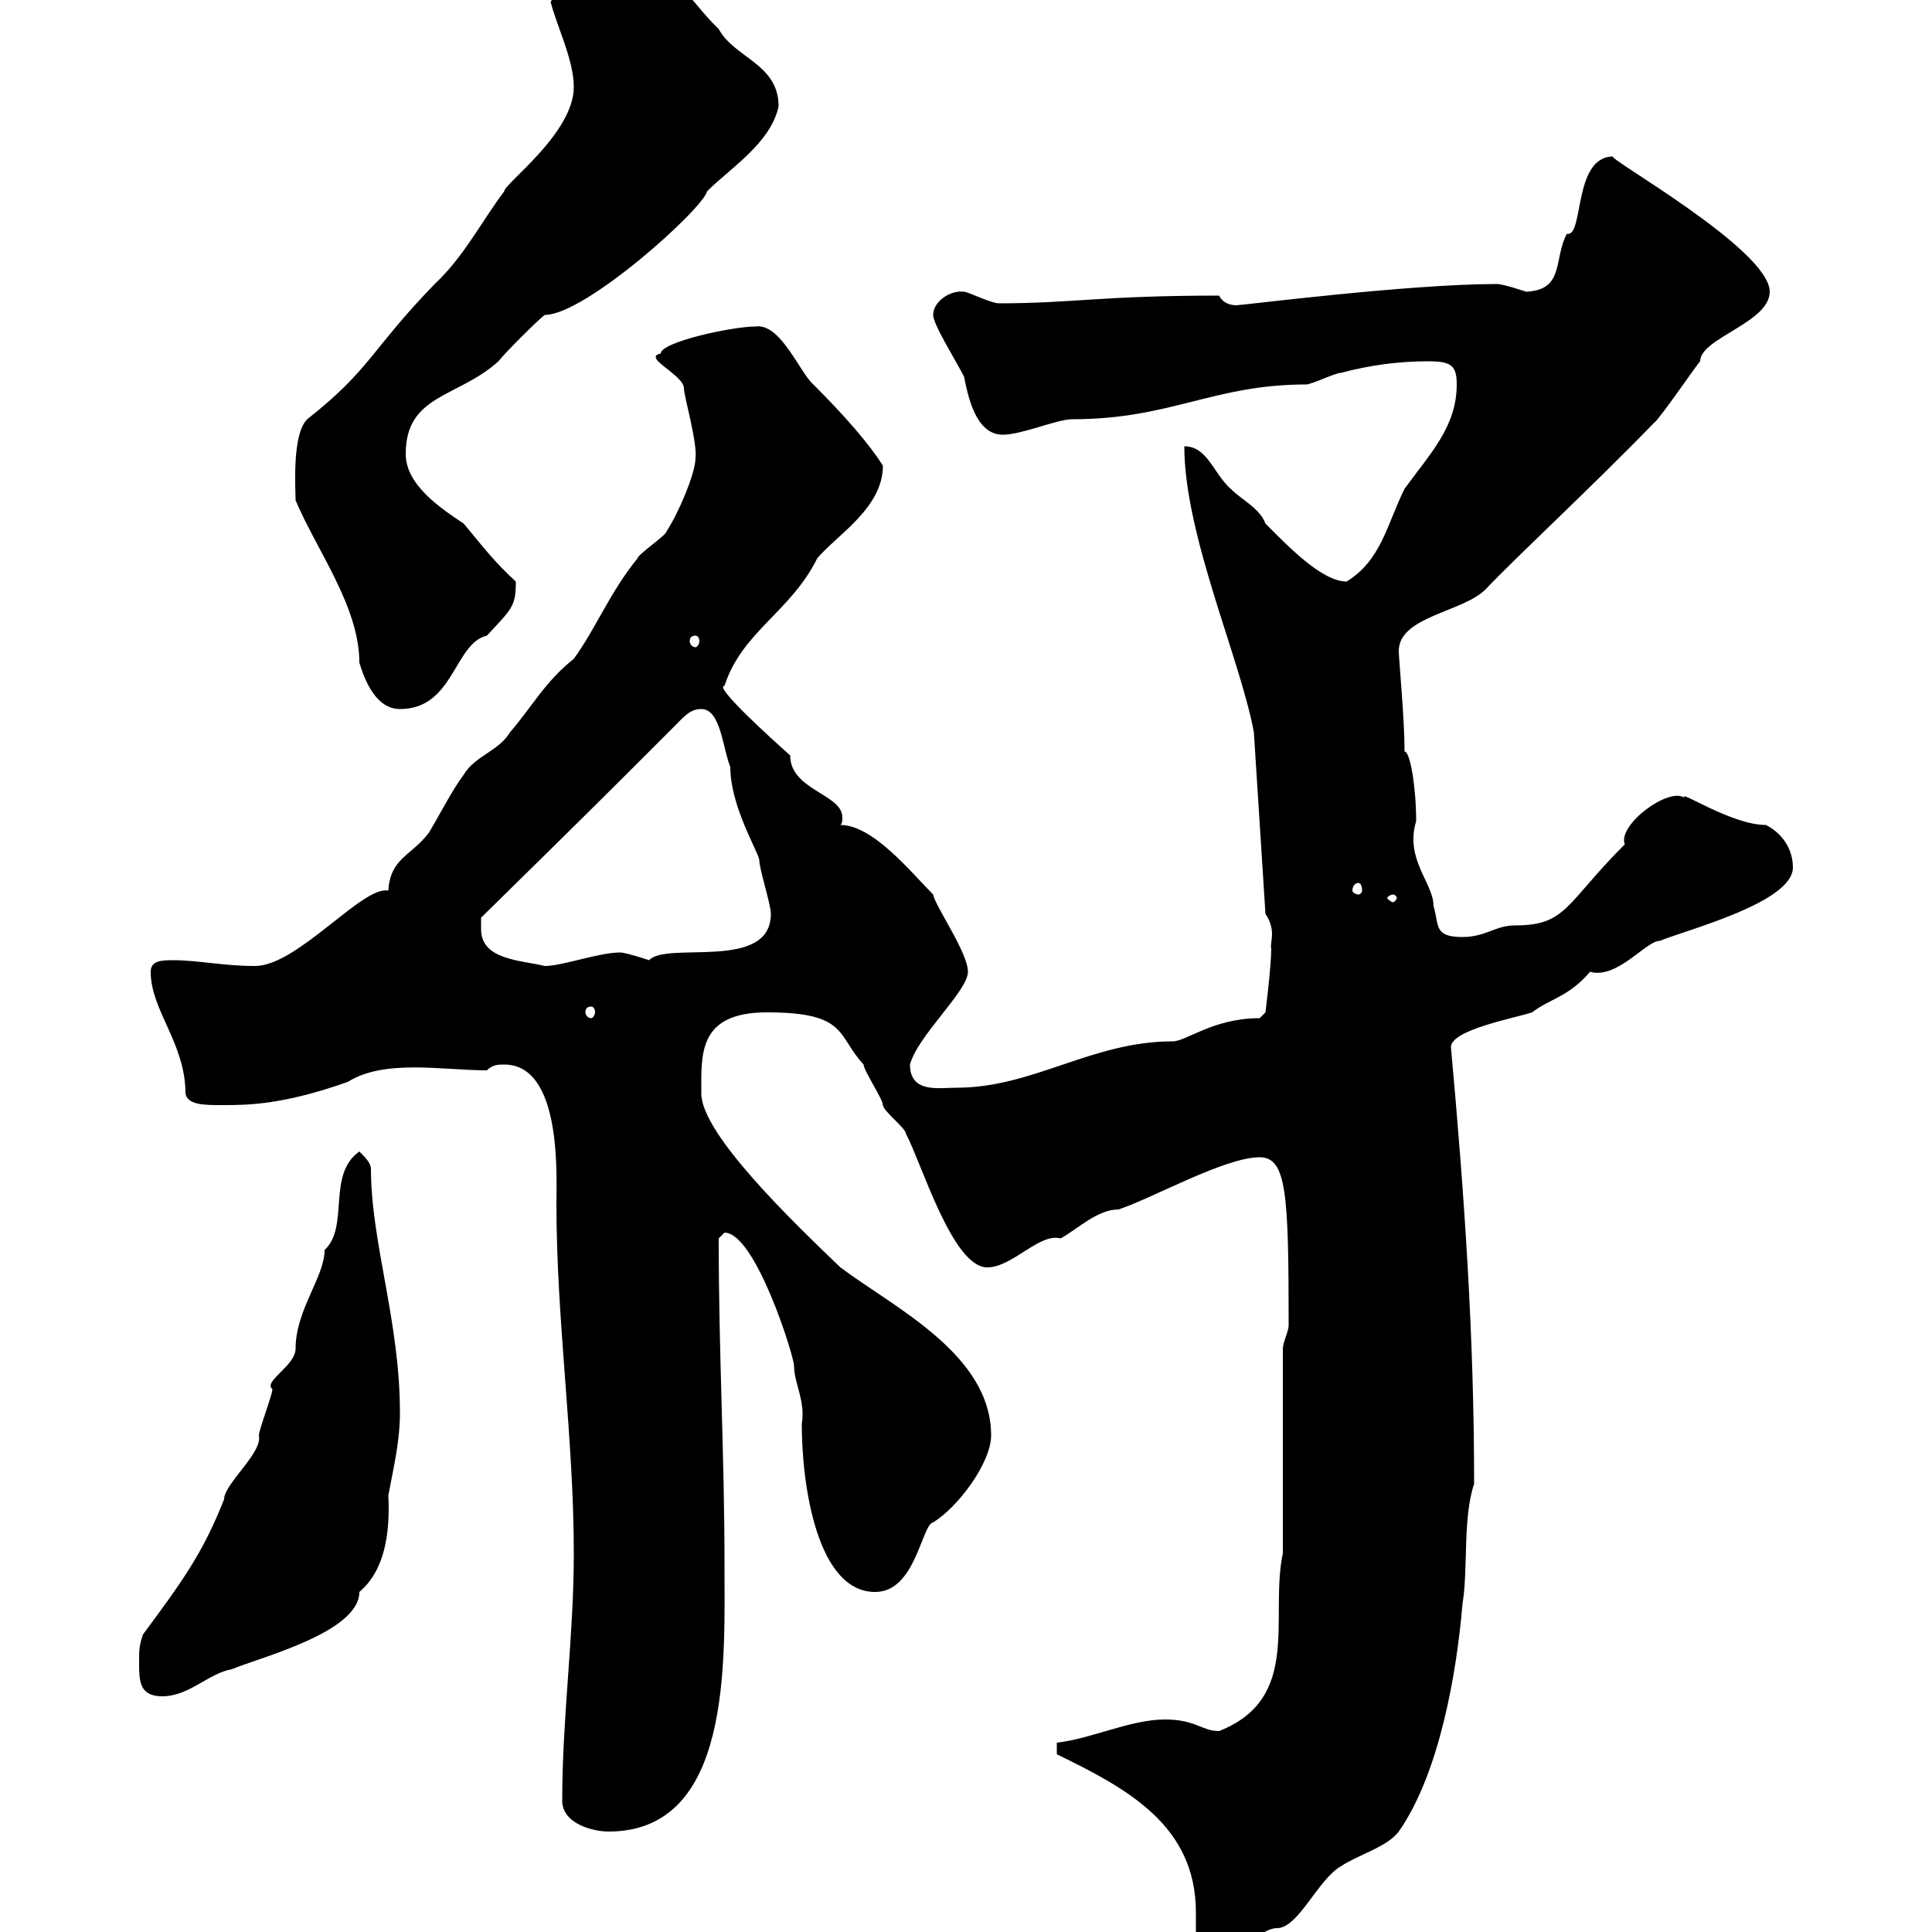 <svg xmlns="http://www.w3.org/2000/svg" xmlns:xlink="http://www.w3.org/1999/xlink" width="300" height="300"><path d="M164.10 272.40C175.20 277.80 185.70 283.50 185.70 297C185.70 297.60 185.70 298.80 185.70 299.70C185.70 302.10 186 304.20 188.40 304.20C191.70 304.20 195.60 299.40 198.30 299.40C201.60 299.40 204.60 291.90 208.20 289.80C210.90 288 215.40 286.80 217.20 284.40C223.50 275.40 226.20 259.80 227.10 249C228 243.60 227.10 235.80 228.90 230.40C228.90 207.30 227.40 185.70 225.30 162.60C225.30 159.90 235.20 158.10 237.90 157.20C240.60 155.10 243.60 154.80 246.90 150.90C251.10 152.10 255.60 146.10 257.70 146.10C262.20 144.30 278.40 140.10 278.40 134.70C278.40 131.70 276.60 129.30 274.20 128.10C268.80 128.10 260.40 122.40 261.60 123.90C259.20 122.10 251.10 128.10 252.30 131.10C243 140.40 243.30 143.70 235.20 143.70C232.20 143.70 230.70 145.50 227.10 145.50C222.60 145.50 223.50 143.70 222.60 140.70C222.60 137.10 218.10 133.50 219.90 127.50C219.90 122.40 219 116.70 218.10 116.70C218.10 111.60 217.20 102.30 217.20 101.10C217.20 95.70 227.10 95.10 230.70 91.50C234.90 87 247.20 75.60 256.80 65.70C257.70 65.10 263.40 56.70 264 56.10C264 52.50 274.80 50.10 274.80 45.30C274.80 38.70 249 24.30 250.50 24.30C244.20 24.30 246 36.90 243.30 36.30C241.20 40.20 243 45 237 45.30C237 45.30 233.40 44.10 232.50 44.10C218.70 44.10 192.90 47.40 192 47.40C191.10 47.40 189.90 47.10 189.30 45.90C171 45.90 166.50 47.10 155.10 47.10C153.90 47.10 150.30 45.30 149.70 45.30C147.60 45 144.90 46.80 144.90 48.90C144.90 50.40 148.50 56.10 149.70 58.50C150.30 61.50 151.50 67.50 155.70 67.50C158.70 67.50 164.10 65.10 166.50 65.10C181.80 65.10 188.40 59.70 202.80 59.70C203.70 59.70 207.30 57.90 208.20 57.90C212.70 56.70 217.20 56.10 221.70 56.10C225.30 56.10 226.20 56.70 226.20 59.70C226.20 66.30 222 70.50 218.10 75.90C215.40 81.30 214.50 87 209.10 90.30C205.20 90.30 199.80 84.60 196.50 81.30C195.60 78.90 192.90 77.70 191.10 75.90C188.40 73.50 187.50 69.30 183.90 69.30C183.90 83.10 192.60 102.30 194.70 113.70L196.50 141.90C198.30 144.60 197.10 146.40 197.40 147.30C197.40 150 196.50 157.20 196.50 157.20L195.60 158.10C188.40 158.10 184.20 161.70 182.10 161.70C169.50 161.70 160.50 168.90 148.50 168.90C145.80 168.90 141.30 169.80 141.30 165.30C142.50 160.80 150.30 153.90 150.30 150.90C150.30 147.90 145.20 140.70 144.90 138.90C141.60 135.60 135.60 128.10 130.50 128.10C130.80 127.80 130.80 127.50 130.80 126.90C130.80 123.30 122.70 122.70 122.70 117.30C120 114.90 110.70 106.50 112.50 106.50C115.20 98.10 122.70 95.10 126.90 86.70C129.90 83.10 137.10 78.90 137.10 72.30C135 69 131.40 64.80 126.30 59.70C124.20 57.90 121.20 50.10 117.30 50.70C113.70 50.70 102.60 53.10 102.60 54.90C99.60 55.50 106.20 58.20 106.20 60.30C106.20 61.50 108.30 68.70 108 71.10C108 73.50 105.30 79.80 103.50 82.50C103.50 83.10 99 86.10 99 86.70C94.80 91.80 92.40 97.80 89.10 102.30C84.60 105.90 82.80 109.50 79.20 113.70C77.40 116.70 73.80 117.30 72 120.30C70.20 122.70 68.40 126.30 66.60 129.30C63.90 132.90 60.60 133.20 60.30 138.30C56.40 137.40 46.20 150 39.60 150C34.80 150 30.60 149.10 27 149.10C25.20 149.10 23.40 149.10 23.40 150.90C23.40 156.90 28.80 162 28.80 169.80C29.10 171.60 31.80 171.60 34.50 171.60C38.40 171.60 43.80 171.60 54 168C59.70 164.40 68.70 166.20 75.60 166.20C76.50 165.30 77.40 165.30 78.30 165.30C87.30 165.30 86.40 182.70 86.40 186.90C86.40 205.20 89.10 223.20 89.10 241.20C89.10 254.10 87.30 266.70 87.30 279.60C87.30 283.20 92.10 284.40 94.50 284.40C113.70 284.40 112.50 258 112.50 243C112.50 225.60 111.60 210.60 111.60 192.30C111.60 192.30 112.50 191.40 112.50 191.40C117.30 191.40 123.30 210.60 123.30 212.10C123.30 214.80 125.10 217.50 124.50 221.10C124.50 230.70 126.90 247.20 135.90 247.20C142.20 247.20 143.10 236.70 144.90 236.40C148.80 234 153.90 227.10 153.90 222.90C153.90 210.30 138.90 203.10 130.50 196.80C123.30 189.90 108.90 176.10 108.90 169.80C108.90 163.80 108.30 157.20 119.10 157.20C131.70 157.20 129.90 160.80 134.10 165.30C134.10 166.20 137.10 170.70 137.10 171.60C137.10 172.50 140.70 175.20 140.70 176.10C143.10 180.60 147.90 196.80 153.30 196.80C157.20 196.80 161.40 191.40 164.70 192.30C167.40 190.80 170.40 187.80 173.70 187.80C179.10 186 190.20 179.70 195.60 179.70C199.80 179.70 200.10 185.40 200.10 205.80C200.10 206.70 199.20 208.50 199.20 209.40L199.20 241.20C197.10 251.10 202.20 263.70 189.30 268.80C186.60 268.80 185.70 267 180.90 267C175.50 267 169.50 270 164.10 270.60ZM21.60 258C21.60 261 21.60 263.40 25.20 263.40C29.40 263.40 32.40 259.80 36 259.20C40.20 257.40 55.80 253.50 55.80 247.20C59.70 243.90 60.60 238.20 60.30 232.20C61.20 227.40 62.10 223.80 62.10 219.30C62.10 205.20 57.60 192.90 57.60 181.50C57.60 180.60 56.70 179.70 55.80 178.80C50.70 182.40 54.30 190.50 50.40 194.10C50.40 198.30 45.90 203.40 45.90 209.40C45.90 212.10 40.80 214.50 42.30 215.70C42.30 216.60 40.20 222 40.20 222.90C40.80 225.60 34.80 230.40 34.80 232.80C31.50 241.20 28.20 245.70 22.20 253.80C21.60 255.60 21.60 256.20 21.60 258ZM91.80 156.30C92.10 156.30 92.40 156.60 92.40 157.20C92.40 157.50 92.10 158.10 91.80 158.10C91.20 158.10 90.90 157.50 90.90 157.20C90.90 156.60 91.20 156.30 91.80 156.30ZM74.70 144.30C74.70 144.30 74.70 142.50 74.70 142.50C91.80 125.70 93.60 123.90 104.40 113.10C106.20 111.30 107.10 110.10 108.90 110.10C111.90 110.10 112.20 116.10 113.40 119.10C113.40 125.10 117.60 132 117.90 133.50C117.90 135 119.70 140.40 119.70 141.90C119.70 150.90 103.50 146.10 100.80 149.10C100.80 149.10 97.20 147.90 96.30 147.90C93 147.90 87.30 150 84.60 150C81 149.10 74.70 149.10 74.70 144.30ZM216.30 138.90C216.60 138.90 216.90 139.20 216.90 139.50C216.90 139.50 216.60 140.10 216.30 140.10C216 140.10 215.40 139.50 215.40 139.50C215.40 139.20 216 138.90 216.30 138.90ZM210.90 137.10C211.20 137.10 211.50 137.40 211.50 138.30C211.50 138.60 211.20 138.90 210.90 138.90C210.60 138.90 210 138.60 210 138.30C210 137.40 210.60 137.10 210.90 137.10ZM45.90 77.70C49.20 85.50 55.80 94.20 55.80 102.90C56.70 105.90 58.50 110.10 62.10 110.10C70.50 110.10 70.50 99.90 75.60 98.70C79.50 94.50 80.10 94.20 80.10 90.30C76.80 87.30 75 84.90 72 81.30C68.40 78.90 63 75.30 63 70.50C63 61.20 71.10 61.80 77.40 56.10C78.30 54.90 83.70 49.50 84.60 48.90C90.90 48.90 109.20 32.40 109.80 29.70C113.40 26.10 119.70 22.20 120.90 16.50C120.90 9.90 114 9 111.60 4.50C106.50-0.30 105.60-5.40 95.40-4.50C92.40-1.80 86.70-2.10 85.50 0.30C86.40 3.90 89.10 9.30 89.10 13.50C89.10 20.70 78.30 28.50 78.30 29.70C74.70 34.50 72 39.90 67.50 44.10C57.60 54.30 57.60 57.30 47.70 65.10C45.30 67.50 45.90 75.90 45.90 77.70ZM108 98.70C108.30 98.70 108.60 99 108.60 99.60C108.60 99.90 108.30 100.50 108 100.50C107.40 100.50 107.10 99.90 107.10 99.60C107.10 99 107.40 98.70 108 98.70Z"/></svg>